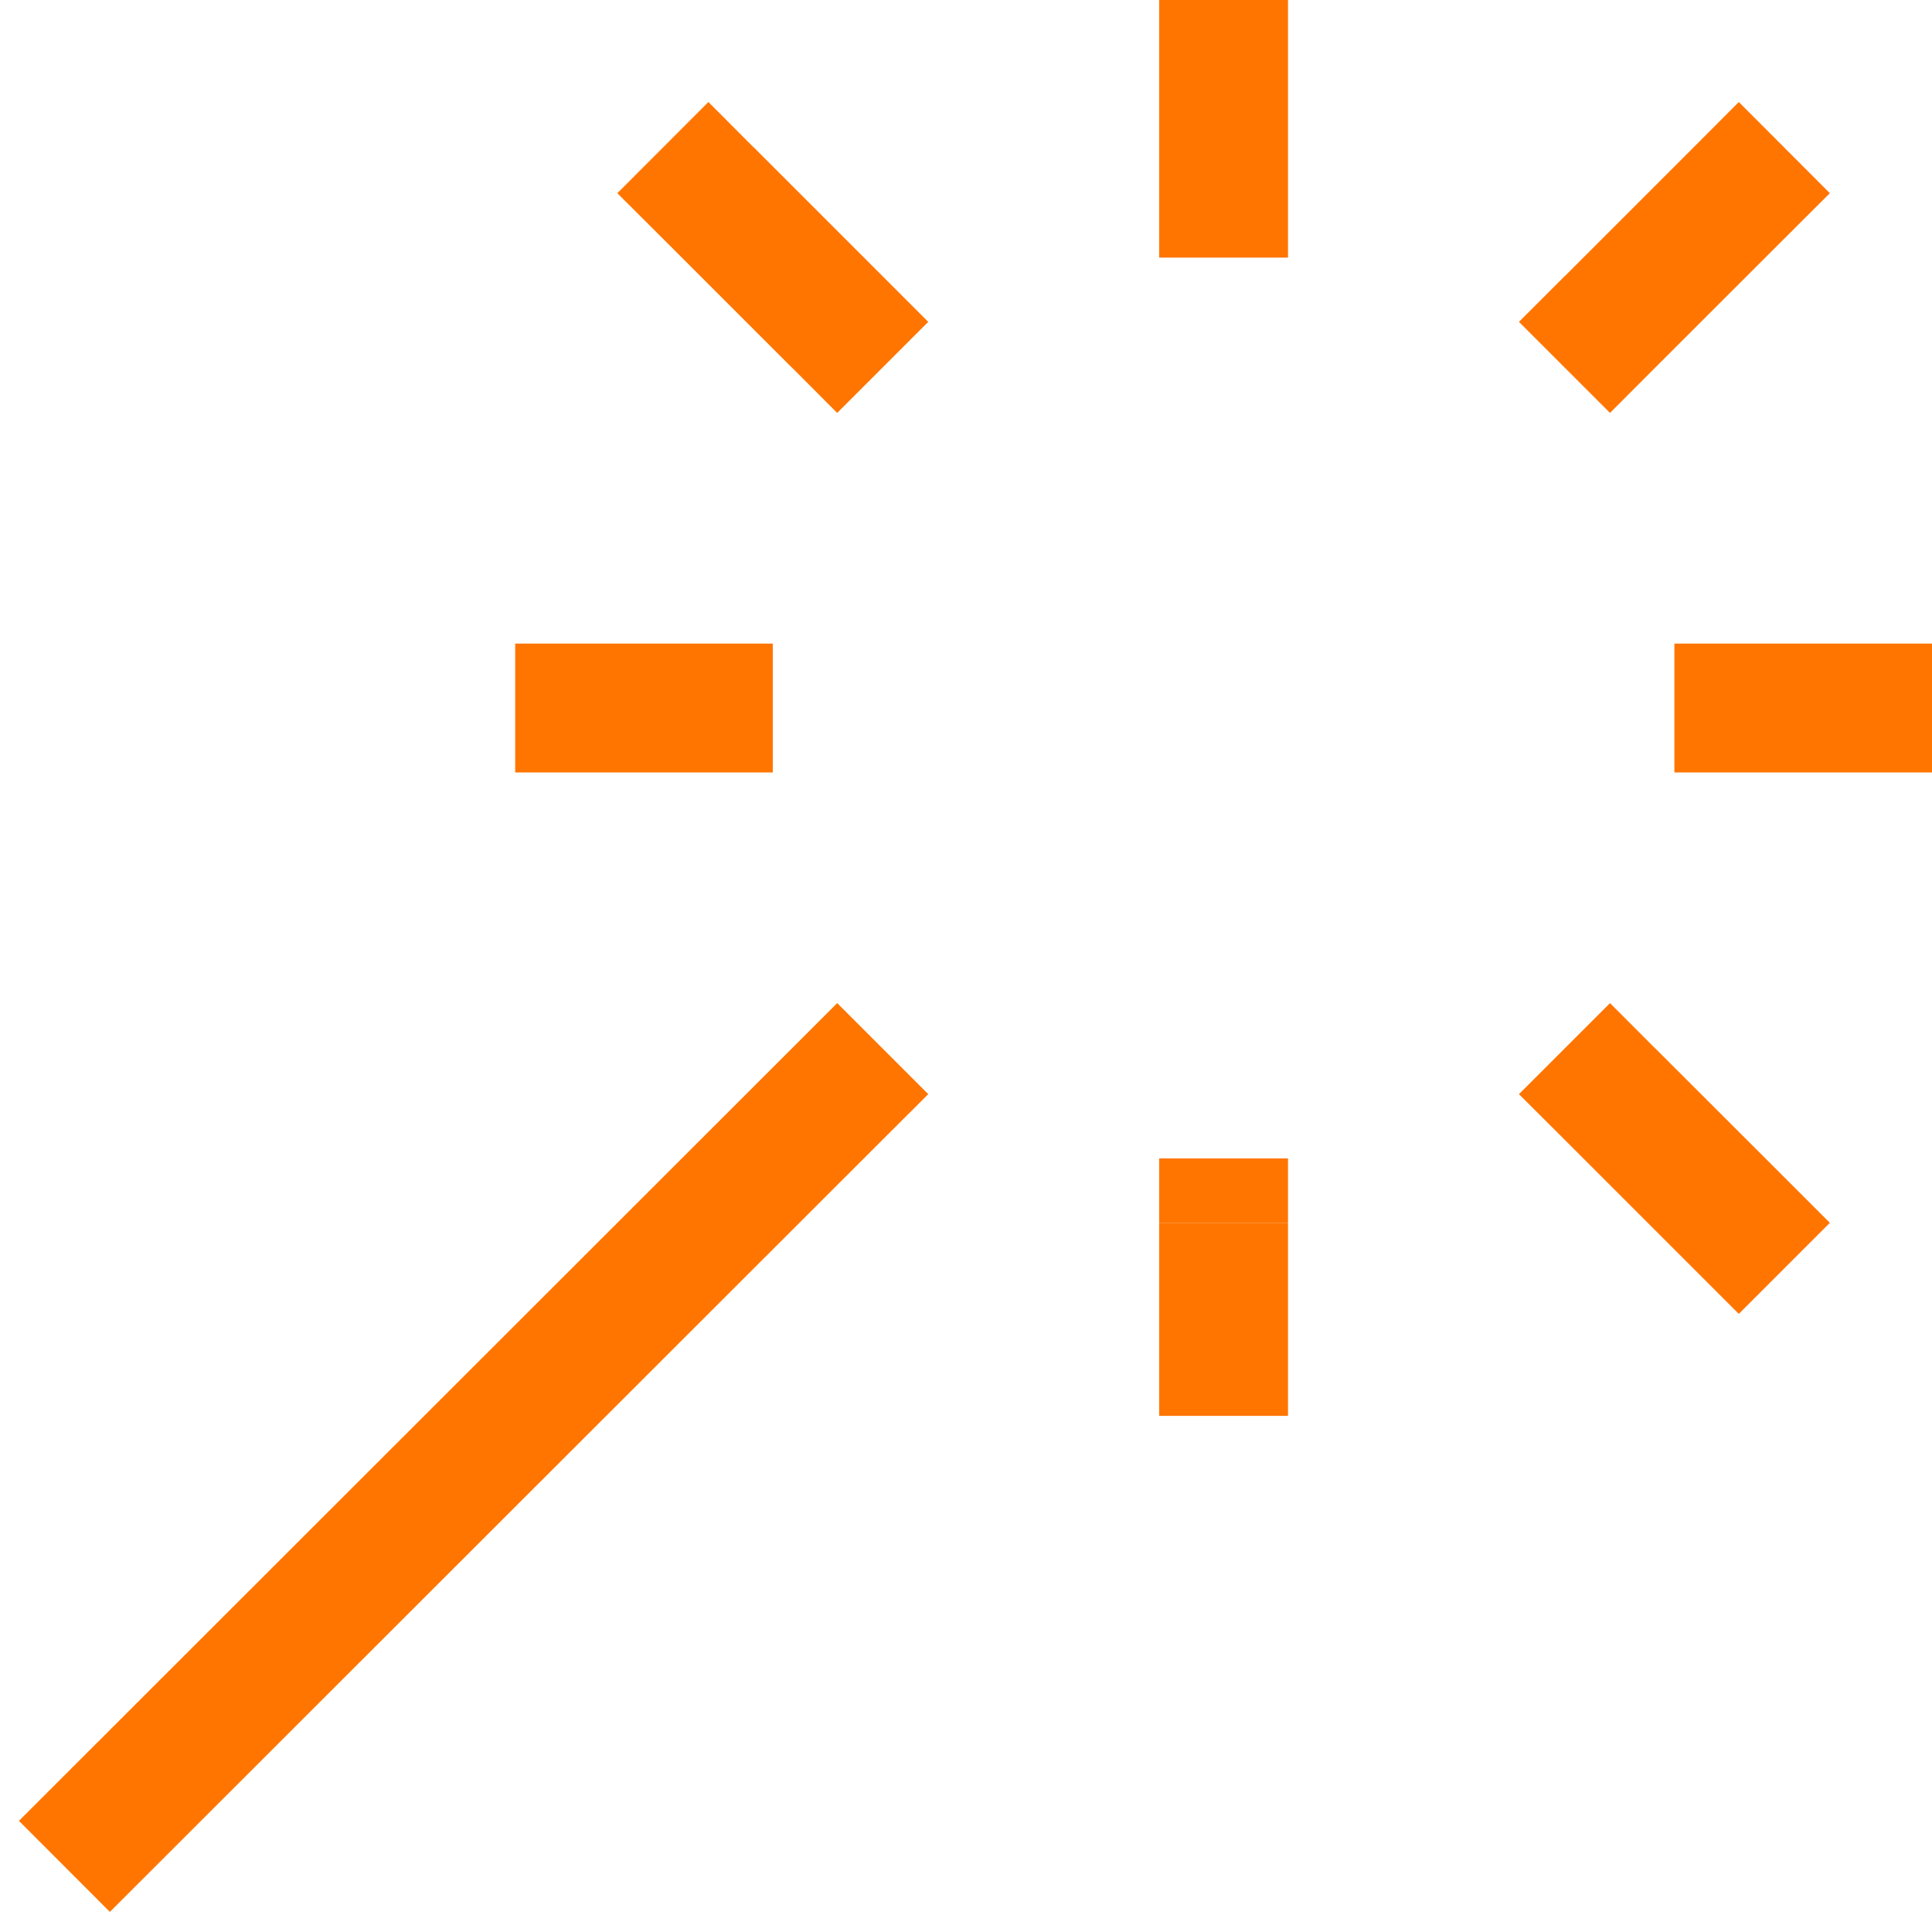 <svg xmlns="http://www.w3.org/2000/svg" width="15" height="15" viewBox="0 0 15 15" fill="none"><path d="m6.853 8.848.354-.353-.707-.707-.353.353zM9 10.493v.5h1v-.5zm1-.999v-.5H9v.5zM9 1.5V2h1v-.5zm1-1V0H9v.5zM4.5 4.997H4v1h.5zm1 1H6v-1h-.5zm8-1H13v1h.5zm1 1h.5v-1h-.5zm-2.353-3.852-.354.354.707.707.353-.354zm1.706-.292.354-.353L13.5.792l-.353.354zm-8-.707L5.5.792l-.707.708.354.353zm.294 1.706.353.354.707-.707-.354-.354zm6.706 5.29-.353-.354-.707.707.354.353zm.294 1.706.353.353.707-.707-.354-.354zM.853 14.844l6-5.996-.706-.707-6 5.996zM10 10.495v-1H9v1zM10 1.5v-1H9v1zM4.5 5.997h1v-1h-1zm9 0h1v-1h-1zm-.647-3.145 1-.999-.706-.707-1 1zm-7.706-.999 1 1 .706-.708-1-1zm7 6.995 1 1 .706-.708-1-.999z" fill="#ff7500"/></svg>